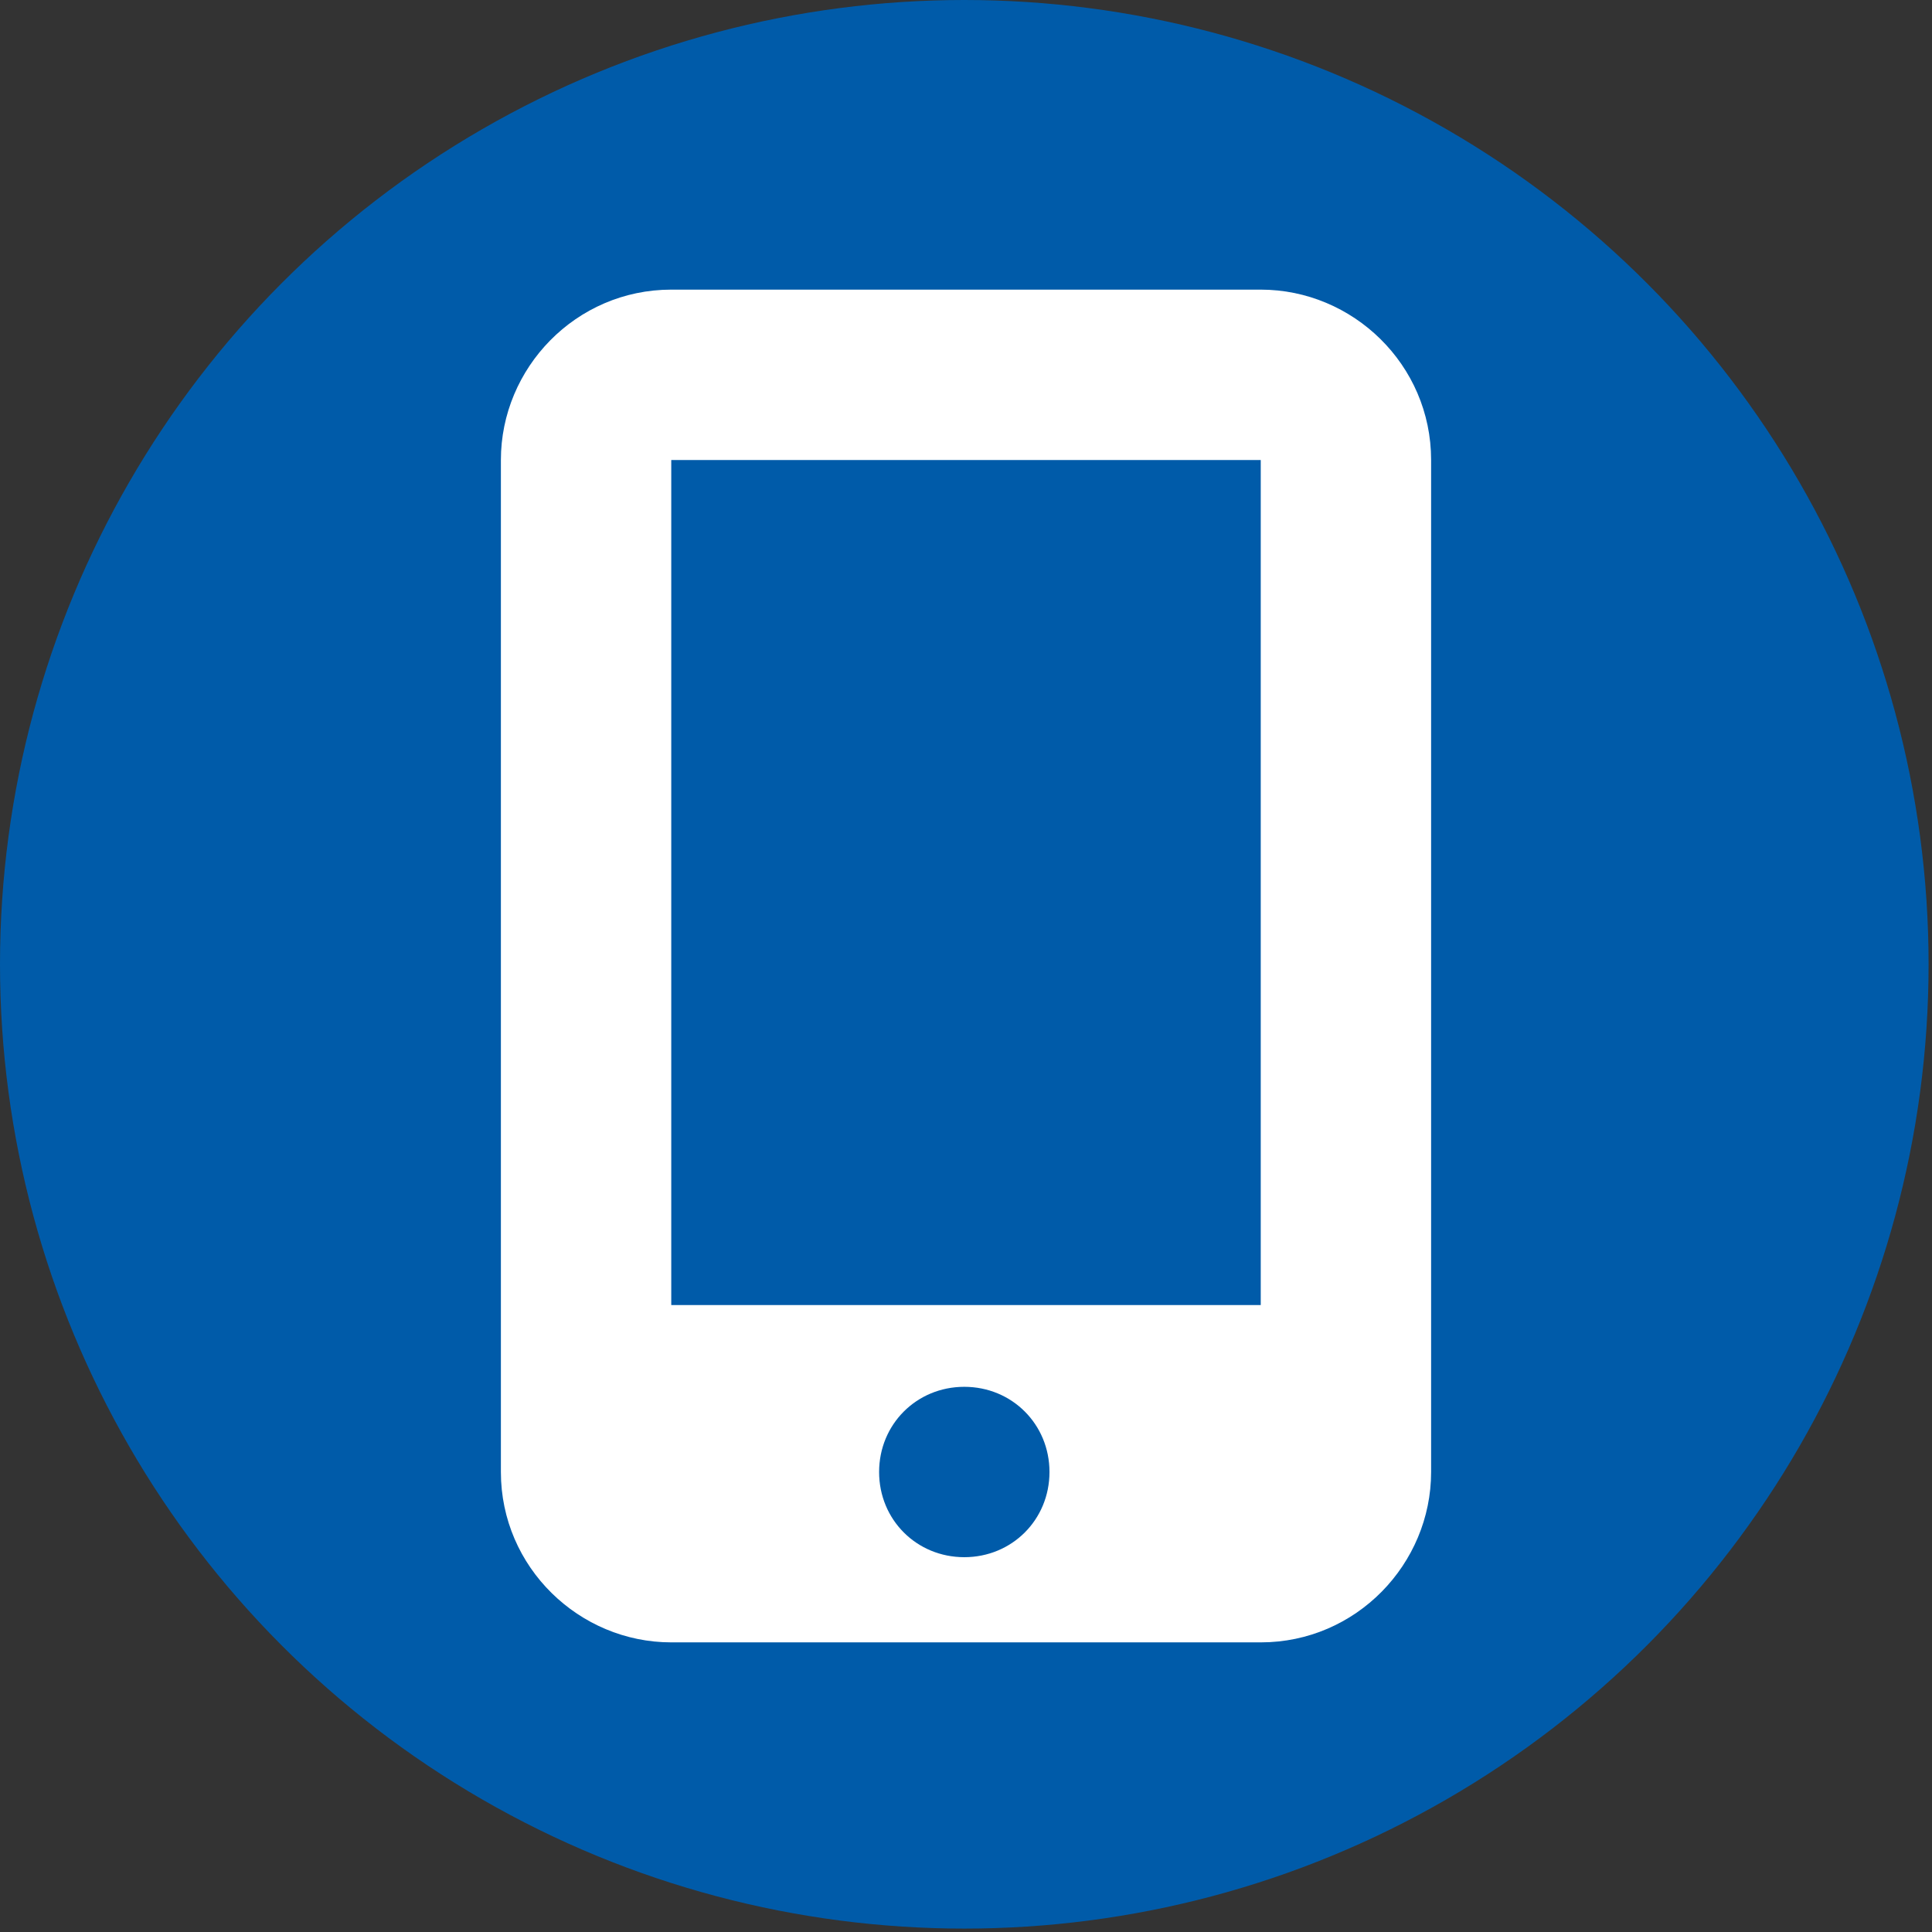 <?xml version="1.0" encoding="utf-8"?>
<!-- Generator: Adobe Illustrator 28.2.0, SVG Export Plug-In . SVG Version: 6.00 Build 0)  -->
<svg version="1.1" id="Ebene_1" xmlns="http://www.w3.org/2000/svg" xmlns:xlink="http://www.w3.org/1999/xlink" x="0px" y="0px"
	 viewBox="0 0 56.7 56.7" style="enable-background:new 0 0 56.7 56.7;" xml:space="preserve">
<rect x="0" y="0" width="56.7" height="56.7" fill="#333333" stroke="none"/>
<style type="text/css">
	.st0{fill:#005BA9;}
	.st1{fill:#FFFFFF;}
</style>
<g>
	<circle class="st0" cx="28.3" cy="28.3" r="28.3"/>
	<path class="st1" d="M14.7,13.5c0-2.7,2.2-5,5-5H37c2.7,0,5,2.2,5,5v29.7c0,2.7-2.2,5-5,5H19.7c-2.7,0-5-2.2-5-5V13.5z M30.8,43.2
		c0-1.4-1.1-2.5-2.5-2.5s-2.5,1.1-2.5,2.5s1.1,2.5,2.5,2.5S30.8,44.6,30.8,43.2z M37,13.5H19.7v24.8H37V13.5z"/>
</g>
</svg>
